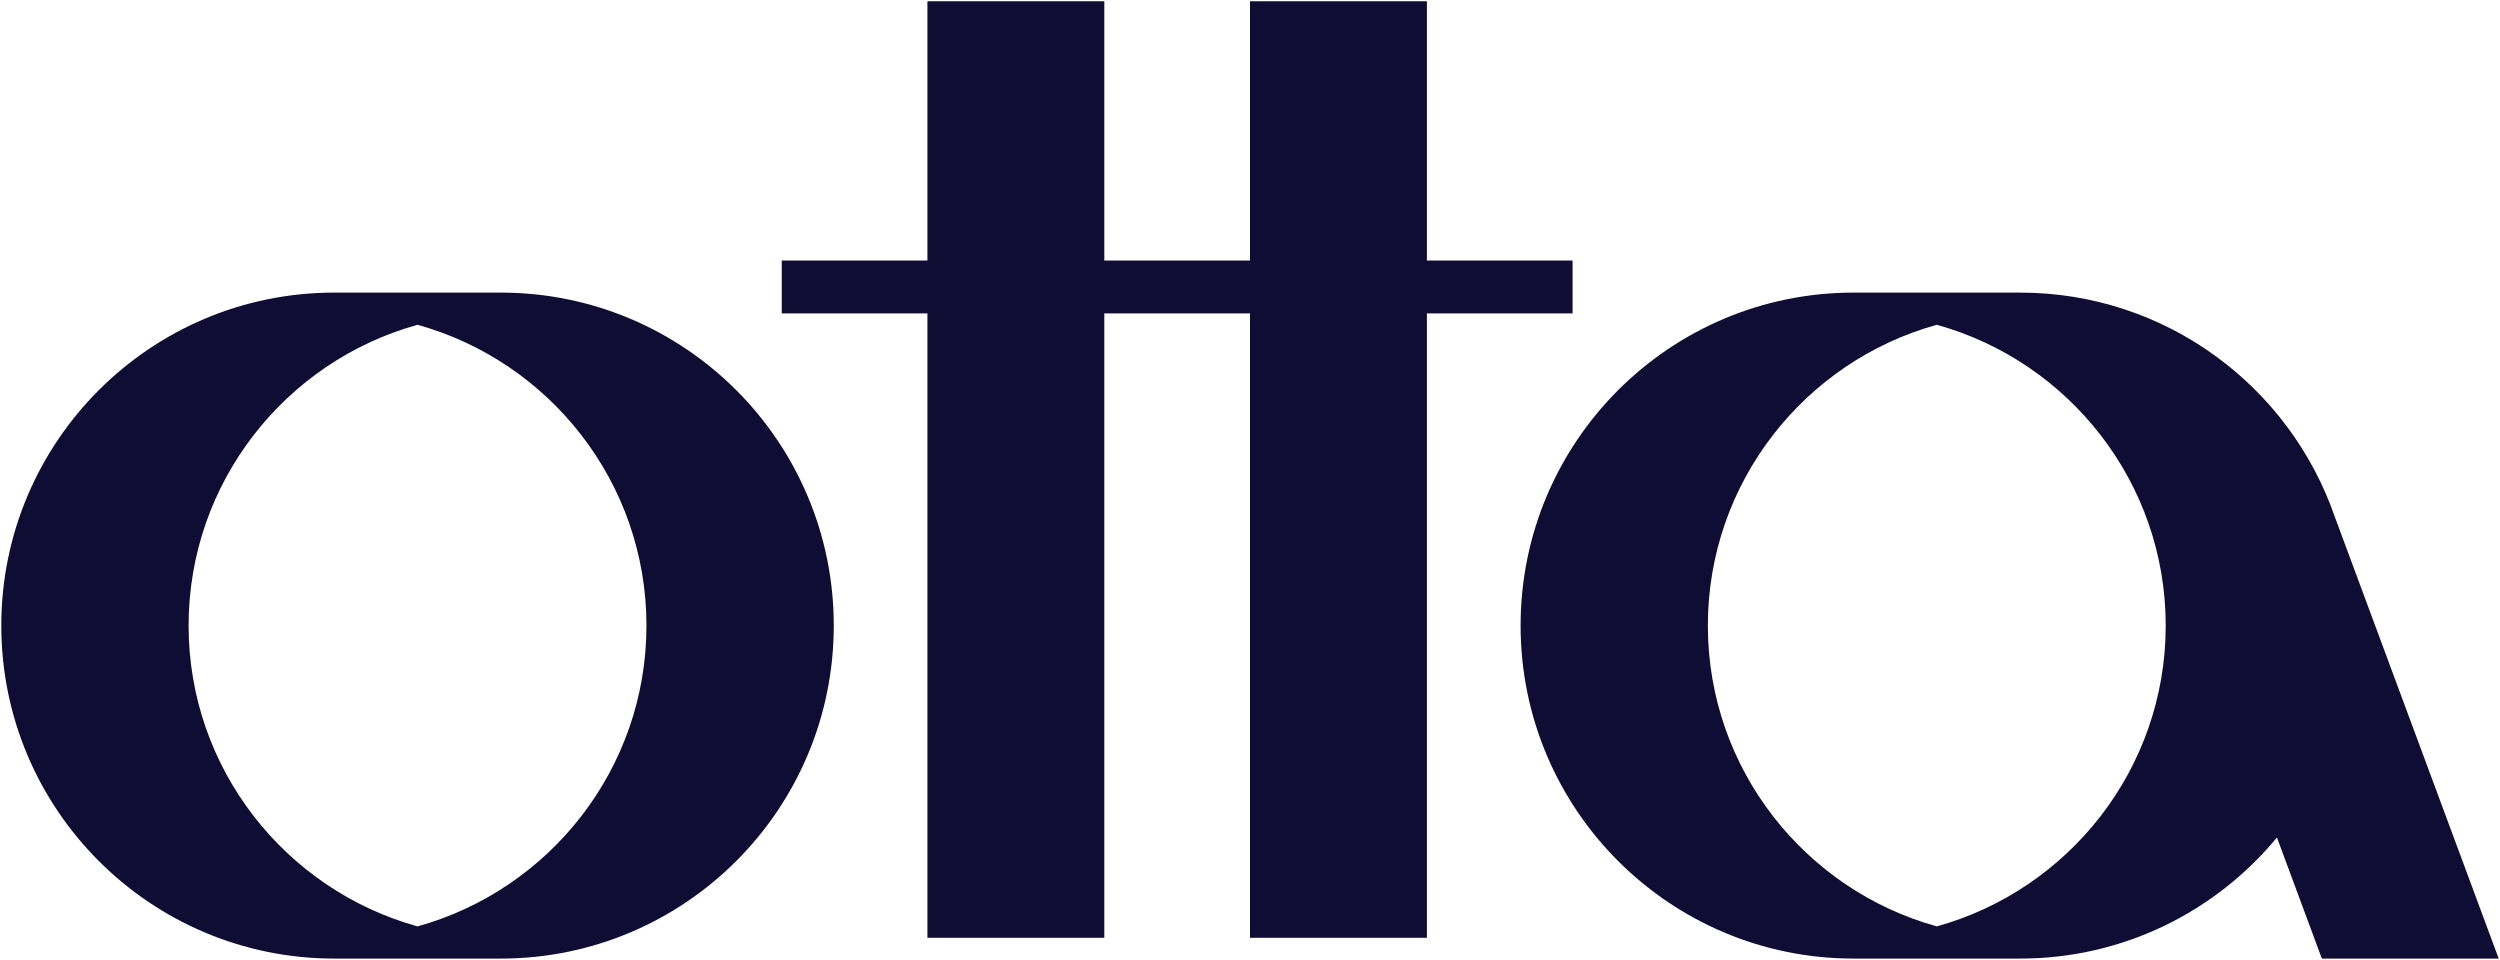 <?xml version="1.0" encoding="UTF-8"?> <svg xmlns="http://www.w3.org/2000/svg" width="1008" height="387" viewBox="0 0 1008 387" fill="none"><path fill-rule="evenodd" clip-rule="evenodd" d="M634.065 126.37V105.037H575.326V0.5H504V105.037H445.261V0.5H373.935V105.037H315.196V126.37H373.935V378.109H445.261V126.37H504V378.109H575.326V126.37H634.065ZM201.913 117.978H134.783C60.641 117.978 0.522 178.097 0.522 252.239C0.522 326.381 60.641 386.5 134.783 386.5H201.913C276.055 386.5 336.174 326.381 336.174 252.239C336.174 178.097 276.055 117.978 201.913 117.978ZM168.348 373.521C115.203 358.79 76.044 310.009 76.044 252.239C76.044 194.47 115.184 145.688 168.348 130.957C221.493 145.688 260.652 194.47 260.652 252.239C260.652 310.009 221.512 358.79 168.348 373.521ZM941.373 208.325L1007.48 386.5H936.171L918.064 337.681C893.431 367.498 856.192 386.5 814.497 386.5H747.366C673.224 386.5 613.105 326.381 613.105 252.239C613.105 178.097 673.224 117.978 747.366 117.978H814.497C873.273 117.978 923.173 155.758 941.373 208.325ZM688.608 252.239C688.608 310.009 727.768 358.79 780.913 373.521C834.076 358.79 873.217 310.009 873.217 252.239C873.217 194.47 834.058 145.688 780.913 130.957C727.749 145.688 688.608 194.47 688.608 252.239Z" fill="#0F0D33"></path></svg> 